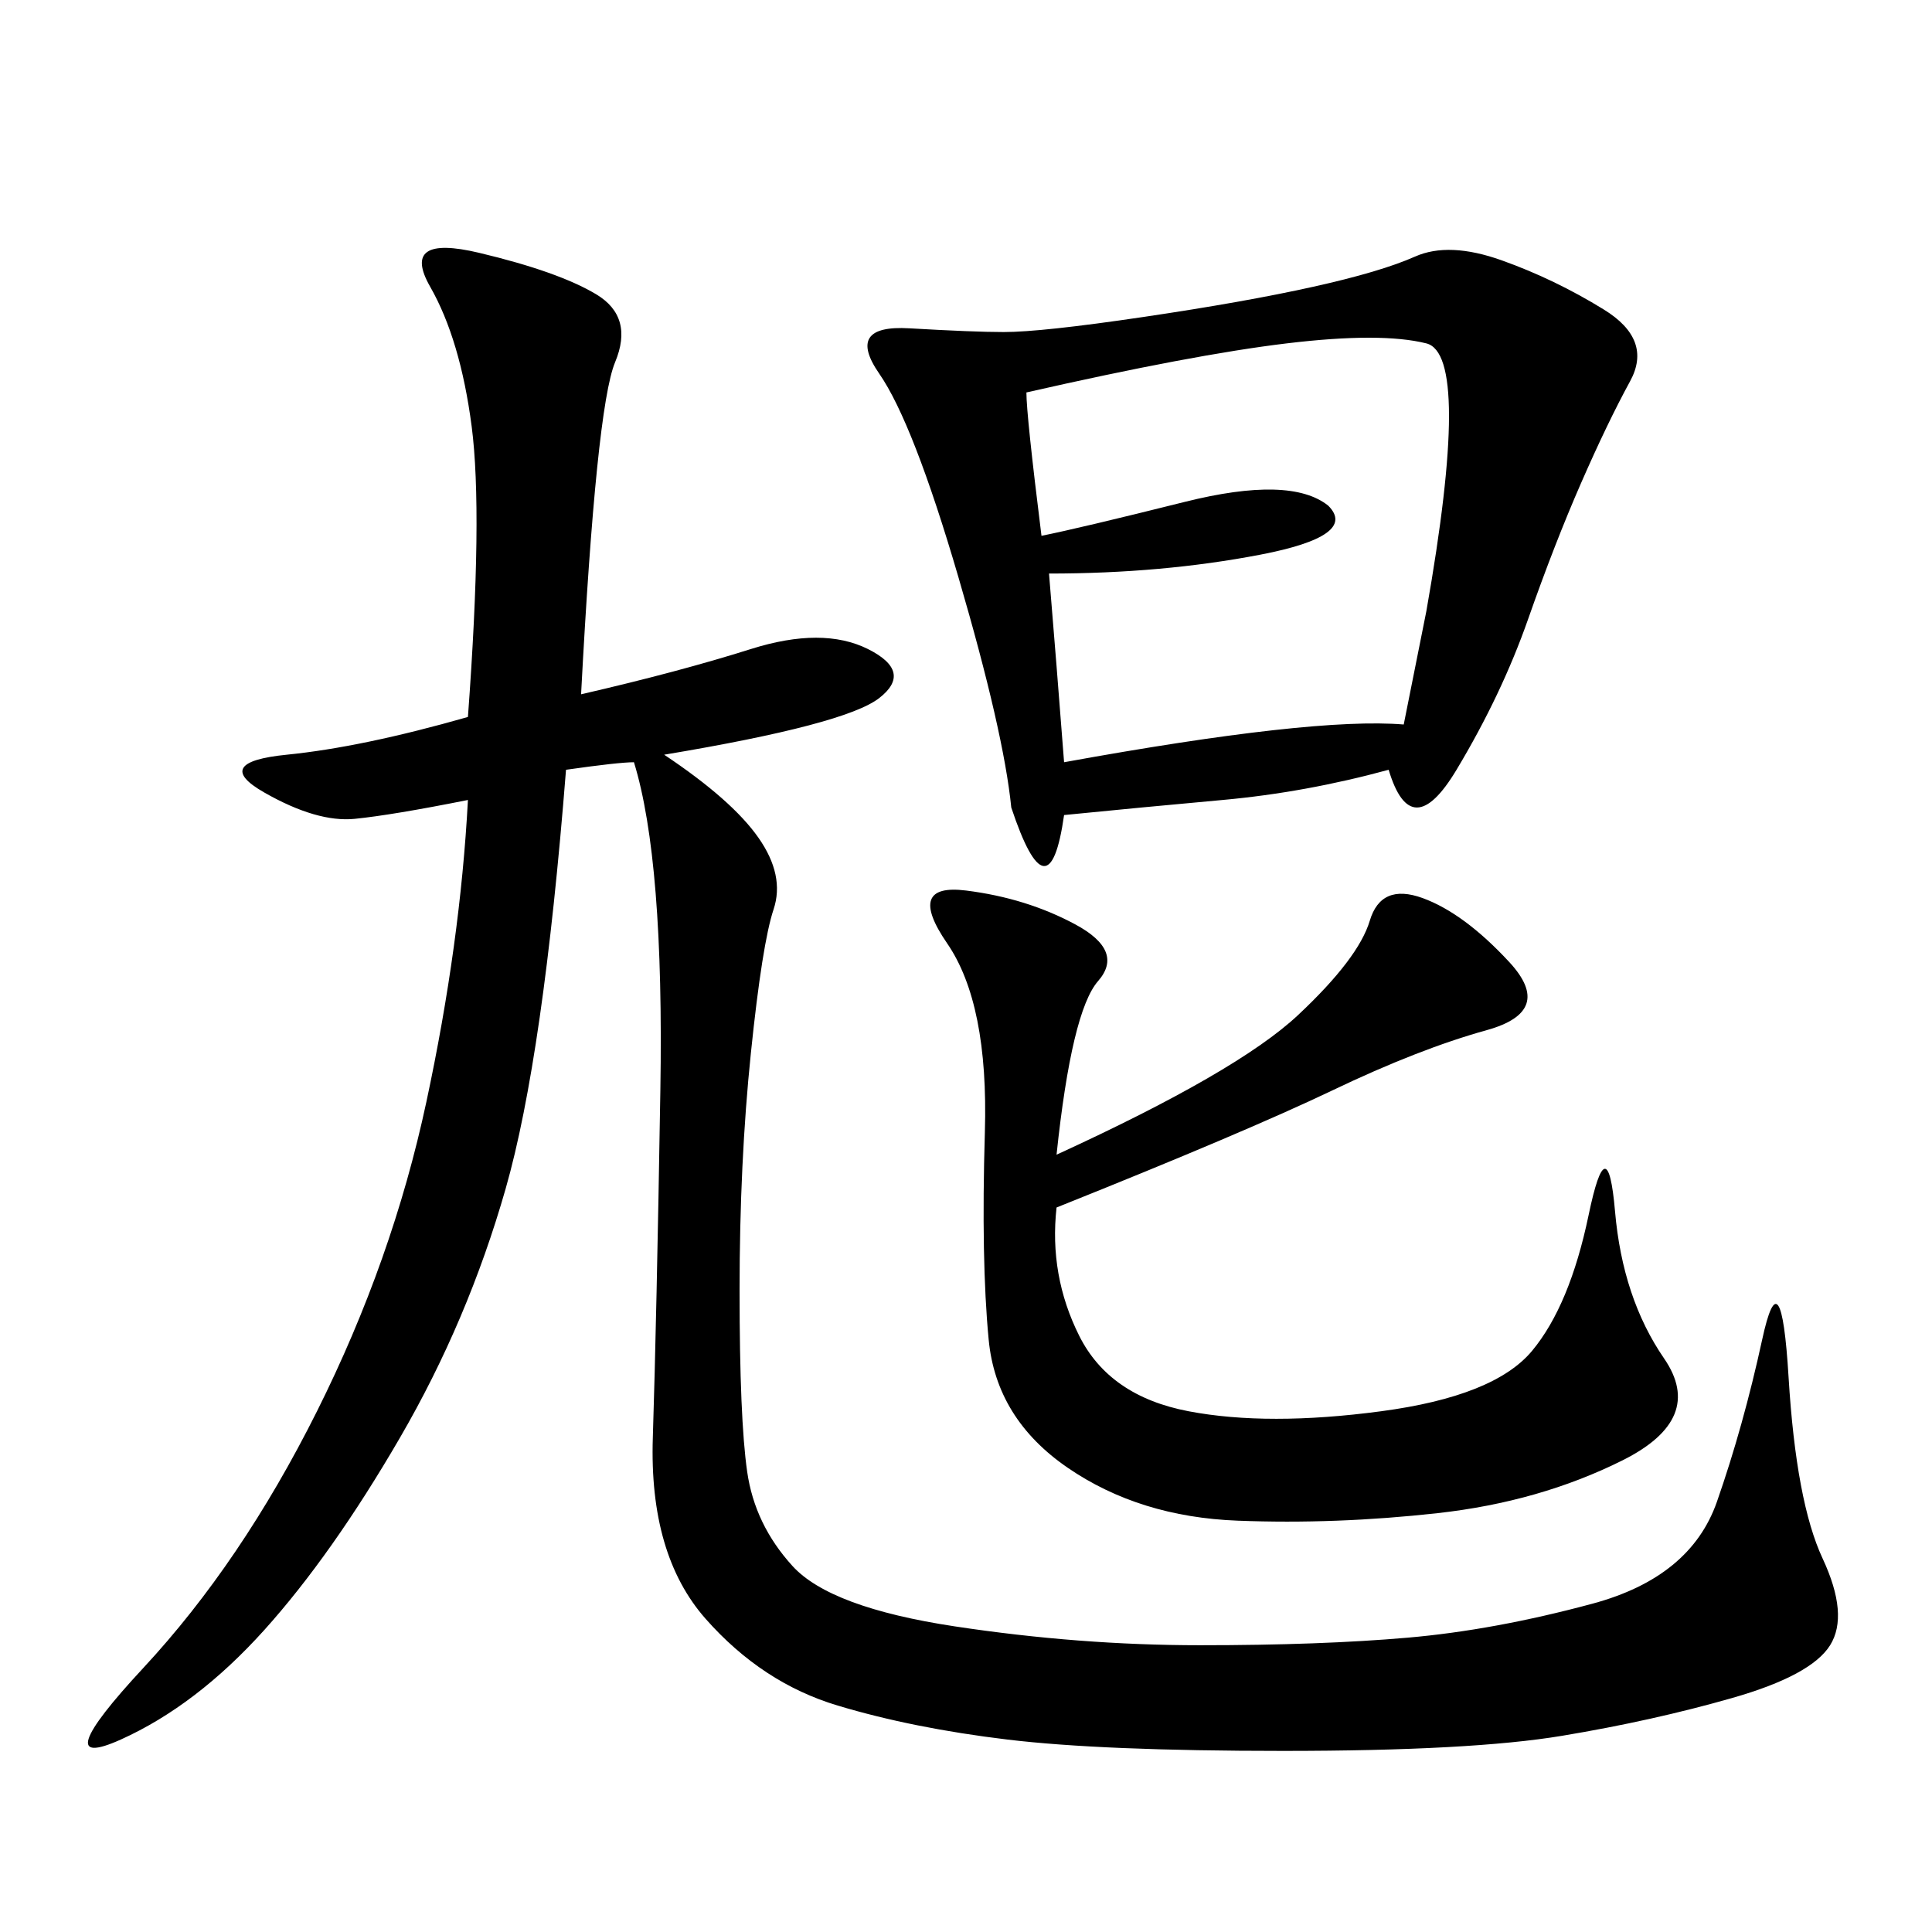 <svg xmlns="http://www.w3.org/2000/svg" xmlns:xlink="http://www.w3.org/1999/xlink" width="300" height="300"><path d="M90.23 107.81Q105.47 104.30 116.60 100.78Q127.73 97.27 134.77 100.78Q141.80 104.30 136.52 108.40Q131.25 112.50 103.13 117.19L103.13 117.19Q113.67 124.22 117.77 130.08Q121.88 135.94 120.12 141.21Q118.36 146.48 116.60 163.48Q114.84 180.47 114.84 200.39L114.84 200.39Q114.84 220.31 116.02 228.52Q117.19 236.72 123.05 243.16Q128.91 249.61 148.24 252.54Q167.58 255.47 186.33 255.47L186.33 255.47Q205.08 255.47 218.55 254.30Q232.03 253.13 247.27 249.02Q262.50 244.92 266.60 233.20Q270.70 221.48 273.63 208.01Q276.56 194.53 277.73 213.87Q278.91 233.20 283.01 241.99Q287.11 250.78 284.18 255.47Q281.25 260.16 268.95 263.67Q256.64 267.19 242.58 269.53Q228.52 271.88 199.22 271.88L199.22 271.88Q171.09 271.88 156.45 270.12Q141.80 268.36 130.08 264.84Q118.36 261.33 109.57 251.37Q100.78 241.41 101.37 223.24Q101.95 205.08 102.54 169.34Q103.13 133.59 98.44 118.36L98.44 118.36Q96.09 118.36 87.89 119.53L87.89 119.53Q84.38 164.06 78.52 184.57Q72.66 205.08 62.11 223.24Q51.56 241.41 41.02 253.13Q30.47 264.84 18.75 270.12Q7.03 275.39 22.27 258.98Q37.50 242.58 49.22 219.14Q60.94 195.70 66.21 171.09Q71.48 146.48 72.66 124.22L72.66 124.22Q60.94 126.56 55.08 127.15Q49.22 127.73 41.02 123.05Q32.81 118.36 44.53 117.19Q56.25 116.02 72.66 111.33L72.66 111.33Q75 79.69 73.24 66.21Q71.48 52.73 66.80 44.53Q62.11 36.33 74.41 39.26Q86.72 42.19 92.58 45.70Q98.44 49.22 95.51 56.25Q92.58 63.28 90.23 107.81L90.23 107.81ZM215.63 119.53Q202.73 123.05 189.84 124.22Q176.95 125.39 165.23 126.56L165.23 126.56Q162.89 142.97 157.03 125.39L157.03 125.39Q155.86 113.67 148.83 89.65Q141.80 65.63 136.52 58.01Q131.25 50.39 141.21 50.98Q151.17 51.56 155.86 51.56L155.86 51.56Q161.72 51.56 177.54 49.22Q193.36 46.88 203.91 44.53Q214.45 42.19 219.73 39.84Q225 37.50 233.20 40.43Q241.41 43.36 249.02 48.05Q256.64 52.73 253.13 59.18Q249.61 65.63 245.51 75Q241.41 84.38 237.30 96.09Q233.20 107.81 226.17 119.53Q219.14 131.25 215.63 119.53L215.63 119.53ZM164.06 179.30Q192.19 166.41 201.56 157.62Q210.94 148.83 212.70 142.97Q214.45 137.11 220.90 139.45Q227.34 141.80 234.38 149.41Q241.41 157.03 230.86 159.96Q220.31 162.89 206.84 169.34Q193.36 175.78 164.06 187.50L164.06 187.50Q162.89 198.05 167.58 207.42Q172.27 216.80 184.57 219.14Q196.88 221.48 214.45 219.14Q232.03 216.80 237.89 209.77Q243.75 202.73 246.68 188.67Q249.61 174.61 250.78 188.09Q251.95 201.56 258.40 210.94Q264.84 220.31 251.95 226.76Q239.06 233.20 223.24 234.96Q207.42 236.72 192.19 236.13Q176.95 235.55 165.82 227.93Q154.69 220.31 153.52 208.01Q152.34 195.70 152.93 175.78Q153.52 155.86 147.07 146.48Q140.63 137.11 150 138.28Q159.38 139.45 166.99 143.55Q174.61 147.66 170.51 152.34Q166.41 157.03 164.06 179.30L164.06 179.30ZM165.23 118.36Q203.91 111.33 217.97 112.50L217.97 112.50L221.48 94.92Q228.52 55.08 221.48 53.32Q214.45 51.56 199.80 53.32Q185.16 55.08 159.38 60.94L159.38 60.94Q159.38 64.45 161.72 83.20L161.72 83.20Q167.58 82.03 183.98 77.93Q200.39 73.83 206.25 78.52L206.25 78.52Q210.94 83.20 195.70 86.13Q180.47 89.06 162.89 89.06L162.89 89.06Q164.06 103.13 165.23 118.36L165.23 118.36Z"/></svg>
